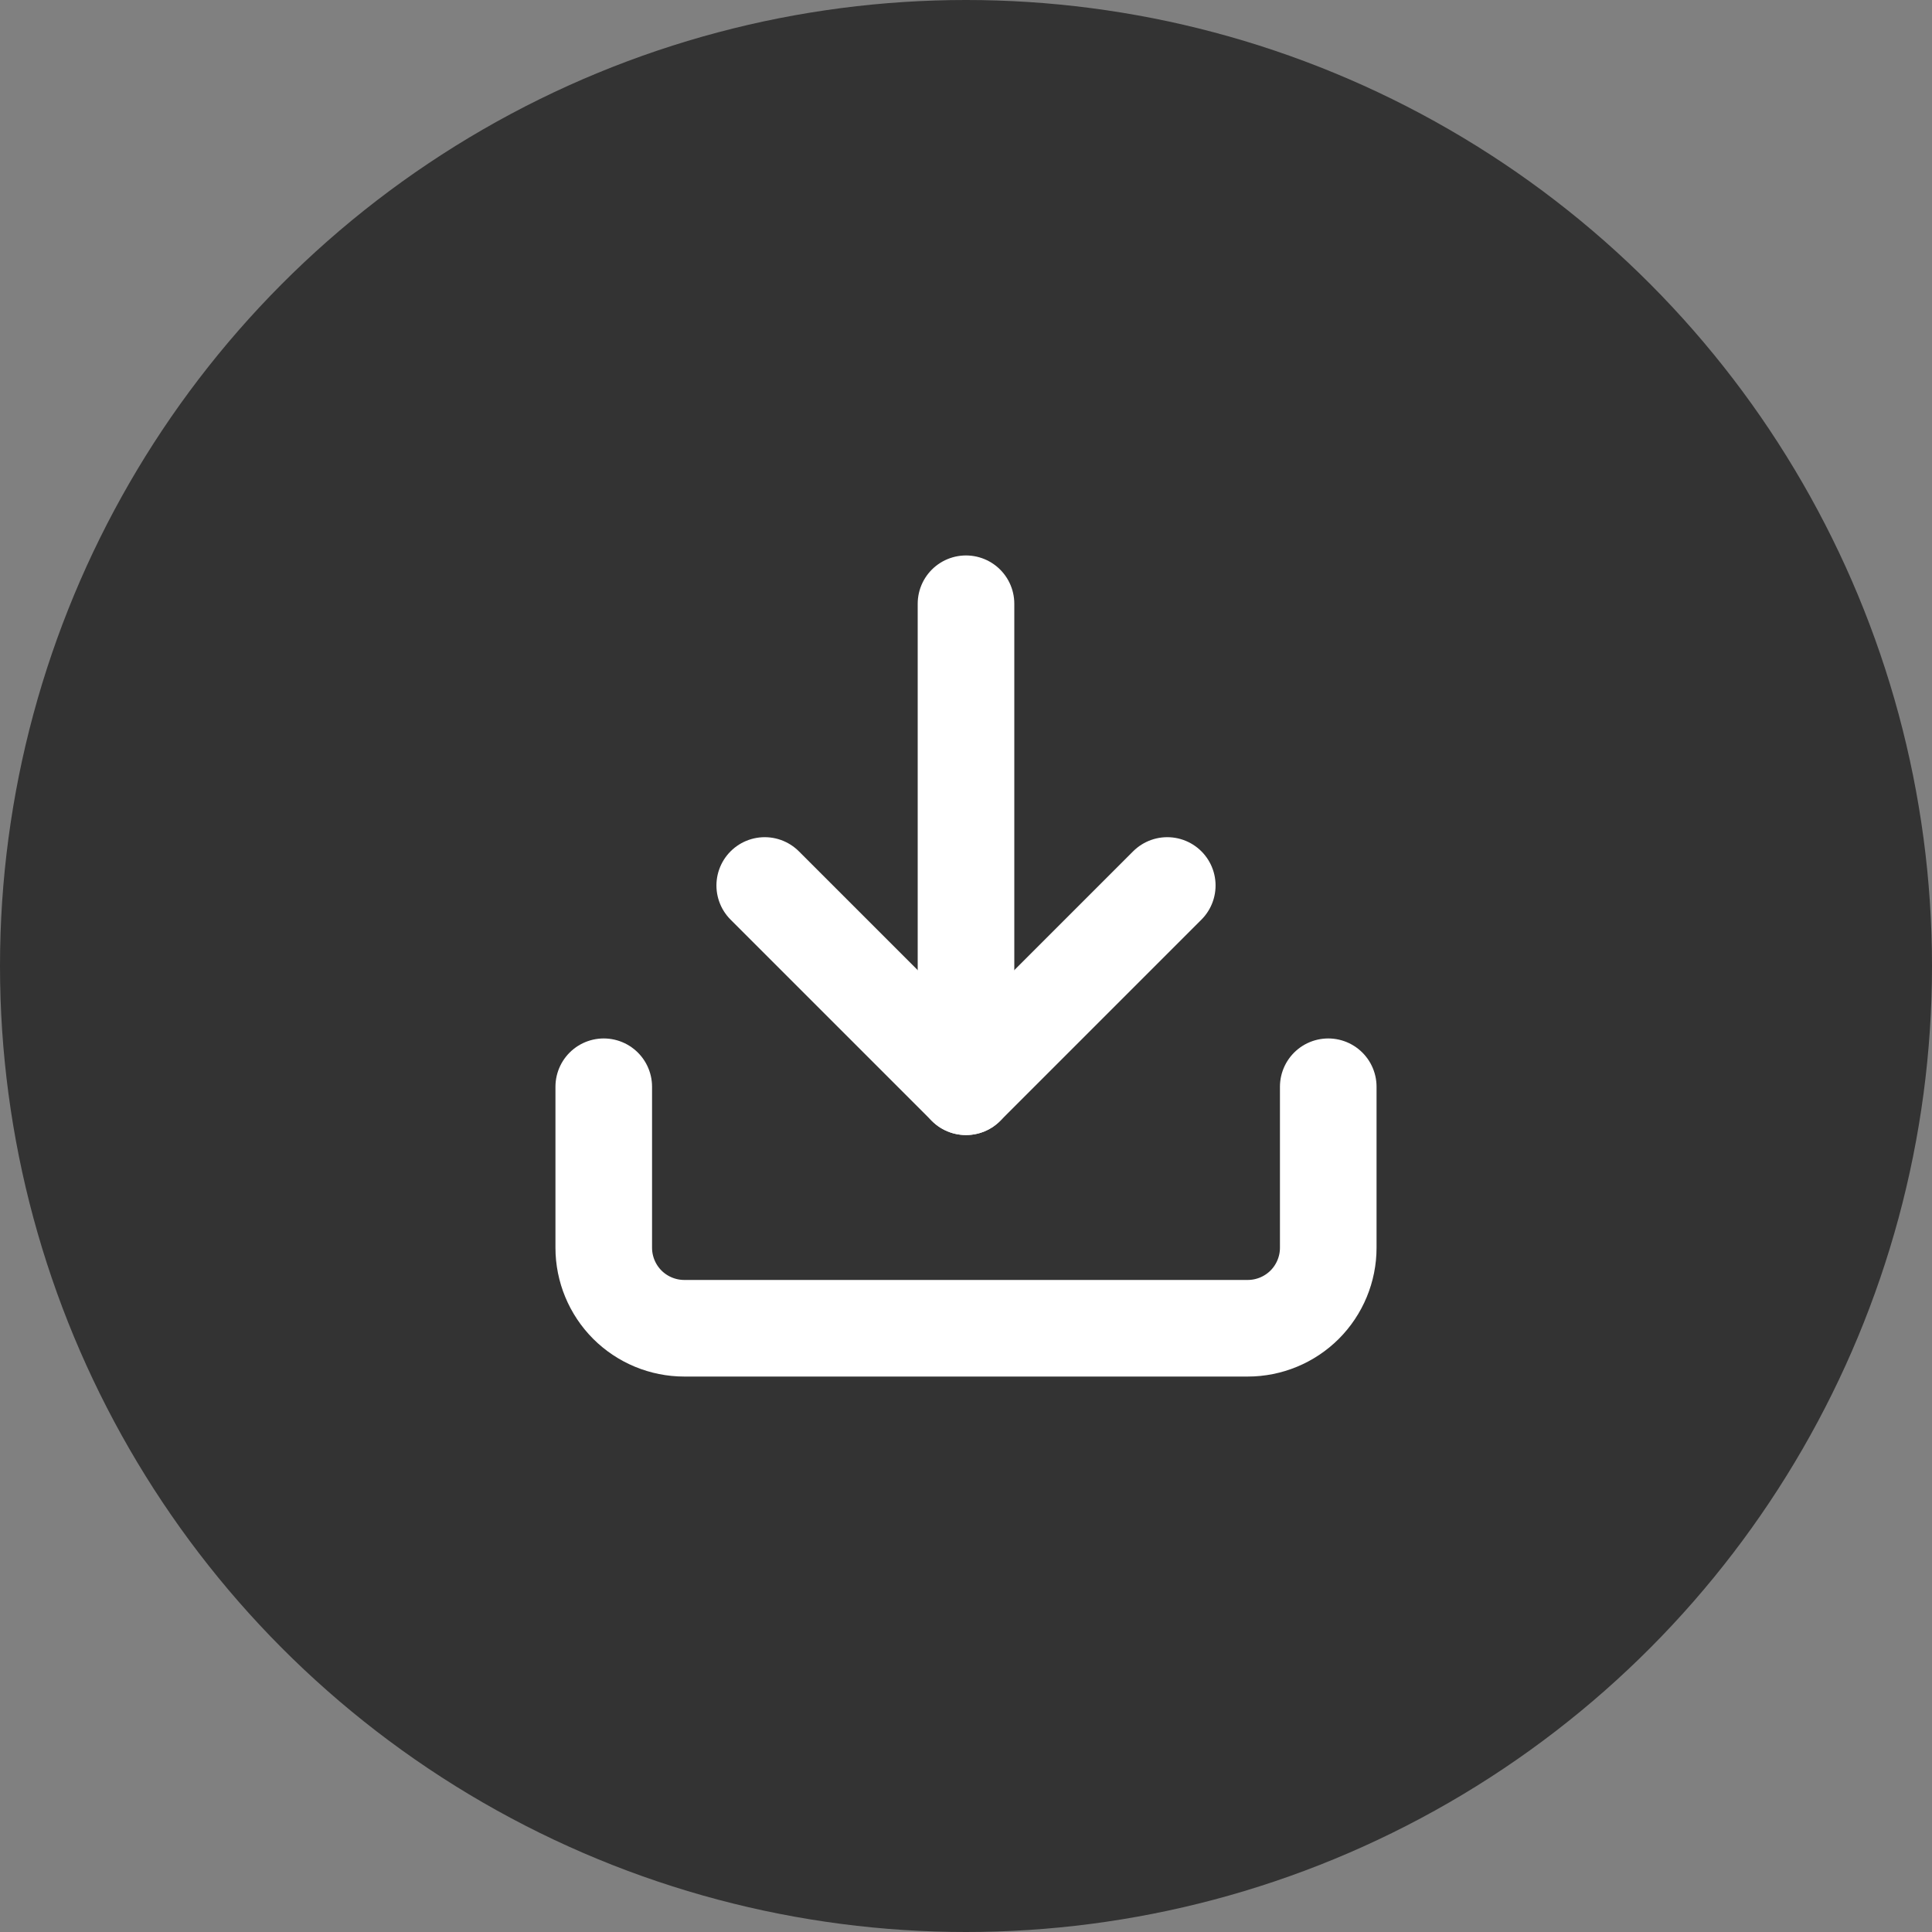 <svg width="40" height="40" viewBox="0 0 40 40" fill="none" xmlns="http://www.w3.org/2000/svg">
<rect x="0" y="0" width="40" height="40" fill="#808080" stroke="none"/>
<circle cx="20" cy="20" r="20" fill="#333333"/>
<path d="M15.833 18.333L20 22.5L24.167 18.333" stroke="white" stroke-width="2" stroke-linecap="round" stroke-linejoin="round"/>
<path d="M20 22.5L20 12.5" stroke="white" stroke-width="2" stroke-linecap="round" stroke-linejoin="round"/>
<path d="M27.5 22.5L27.5 25.833C27.5 26.275 27.324 26.699 27.012 27.012C26.699 27.324 26.275 27.5 25.833 27.5L14.167 27.5C13.725 27.5 13.301 27.324 12.988 27.012C12.676 26.699 12.5 26.275 12.5 25.833L12.5 22.5" stroke="white" stroke-width="2" stroke-linecap="round" stroke-linejoin="round"/>
</svg>
